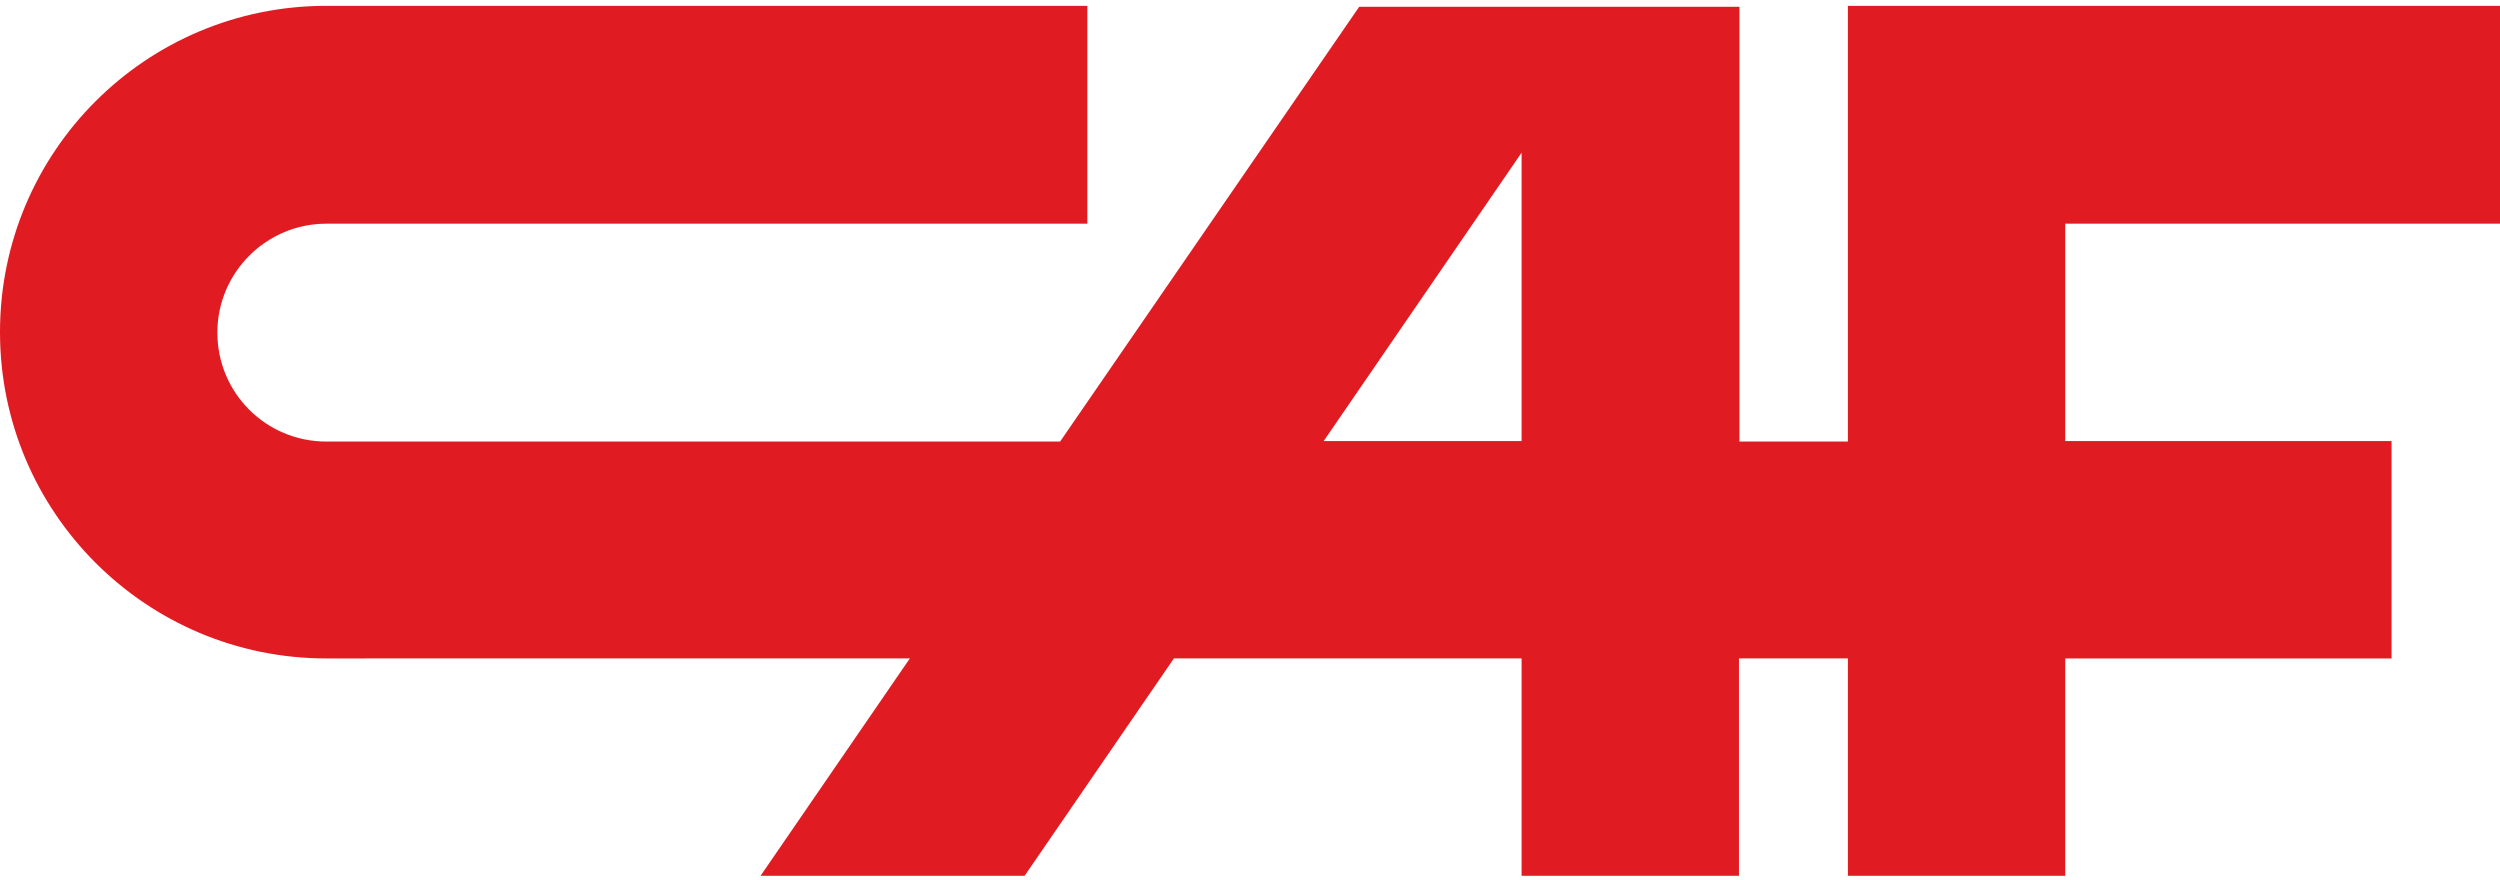 <?xml version="1.0" encoding="utf-8"?>
<!-- Generator: Adobe Illustrator 24.0.3, SVG Export Plug-In . SVG Version: 6.00 Build 0)  -->
<svg version="1.1" id="Layer_1" xmlns="http://www.w3.org/2000/svg" xmlns:xlink="http://www.w3.org/1999/xlink" x="0px" y="0px"
	 viewBox="0 0 514.1 180.9" style="enable-background:new 0 0 514.1 180.9;" xml:space="preserve">
<style type="text/css">
	.st0{fill-rule:evenodd;clip-rule:evenodd;fill:#E11B22;}
</style>
<path id="HATCH_45_" class="st0" d="M424.7,135.4v44.7H380v-44.7h-22.4v44.7h-44.7v-44.7h-71.5l-30.7,44.7h-54.3l30.7-44.7H67.1
	c-37,0-67.1-30-67.1-67.1S30,1.2,67.1,1.2h156.5V46H67.1c-12.3,0-22.4,10-22.4,22.4s10,22.4,22.4,22.4h150.9l61.5-89.4h78.2v89.4
	H380V1.2h134.1V46h-89.4v44.7h67.1v44.7H424.7L424.7,135.4z M312.9,31.4v59.3h-40.7L312.9,31.4L312.9,31.4z"/>
</svg>
